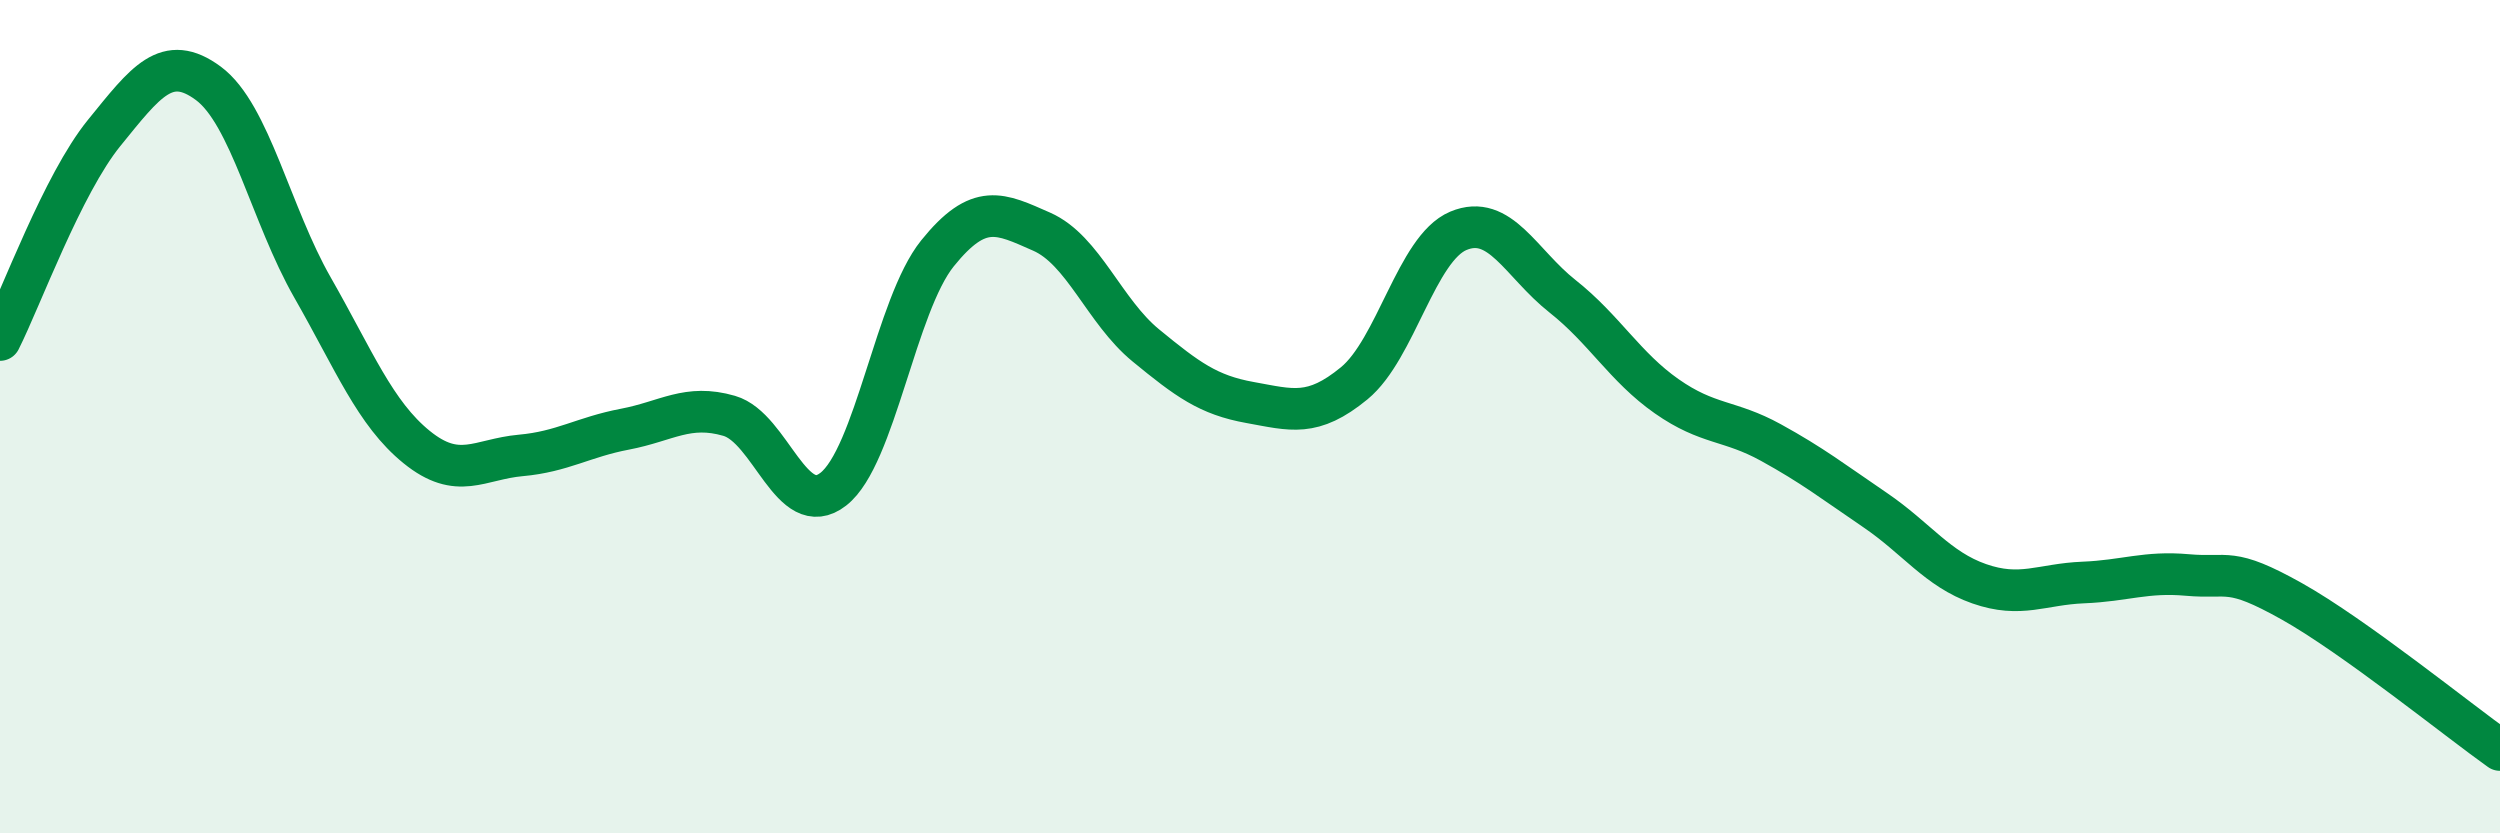 
    <svg width="60" height="20" viewBox="0 0 60 20" xmlns="http://www.w3.org/2000/svg">
      <path
        d="M 0,8.16 C 0.5,7.17 1.5,4.42 2.5,3.19 C 3.5,1.96 4,1.26 5,2 C 6,2.74 6.5,5.15 7.5,6.9 C 8.5,8.65 9,9.92 10,10.73 C 11,11.54 11.5,11.02 12.5,10.93 C 13.5,10.84 14,10.49 15,10.3 C 16,10.11 16.5,9.69 17.5,9.98 C 18.5,10.27 19,12.52 20,11.74 C 21,10.96 21.5,7.32 22.5,6.08 C 23.5,4.84 24,5.12 25,5.56 C 26,6 26.5,7.47 27.5,8.29 C 28.5,9.11 29,9.48 30,9.66 C 31,9.84 31.5,10.02 32.5,9.2 C 33.5,8.38 34,5.96 35,5.54 C 36,5.12 36.5,6.32 37.5,7.11 C 38.5,7.9 39,8.81 40,9.51 C 41,10.21 41.5,10.07 42.5,10.62 C 43.5,11.17 44,11.56 45,12.24 C 46,12.92 46.5,13.66 47.5,14.01 C 48.5,14.36 49,14.02 50,13.98 C 51,13.94 51.5,13.71 52.5,13.8 C 53.5,13.89 53.5,13.59 55,14.43 C 56.5,15.27 59,17.29 60,18L60 20L0 20Z"
        fill="#008740"
        opacity="0.1"
        stroke-linecap="round"
        stroke-linejoin="round"
      />
      <path
        d="M 0,8.16 C 0.5,7.17 1.5,4.42 2.5,3.19 C 3.5,1.96 4,1.26 5,2 C 6,2.74 6.5,5.15 7.5,6.9 C 8.5,8.65 9,9.92 10,10.73 C 11,11.54 11.5,11.02 12.5,10.93 C 13.5,10.84 14,10.49 15,10.3 C 16,10.11 16.5,9.69 17.5,9.98 C 18.5,10.27 19,12.52 20,11.74 C 21,10.96 21.5,7.32 22.5,6.08 C 23.5,4.84 24,5.12 25,5.56 C 26,6 26.5,7.47 27.5,8.29 C 28.5,9.11 29,9.48 30,9.66 C 31,9.84 31.5,10.02 32.5,9.2 C 33.5,8.38 34,5.96 35,5.54 C 36,5.12 36.5,6.32 37.5,7.11 C 38.5,7.9 39,8.81 40,9.51 C 41,10.21 41.5,10.07 42.5,10.62 C 43.5,11.17 44,11.56 45,12.24 C 46,12.92 46.5,13.66 47.5,14.01 C 48.5,14.36 49,14.02 50,13.98 C 51,13.94 51.5,13.71 52.5,13.8 C 53.5,13.89 53.5,13.59 55,14.43 C 56.5,15.27 59,17.29 60,18"
        stroke="#008740"
        stroke-width="1"
        fill="none"
        stroke-linecap="round"
        stroke-linejoin="round"
      />
    </svg>
  